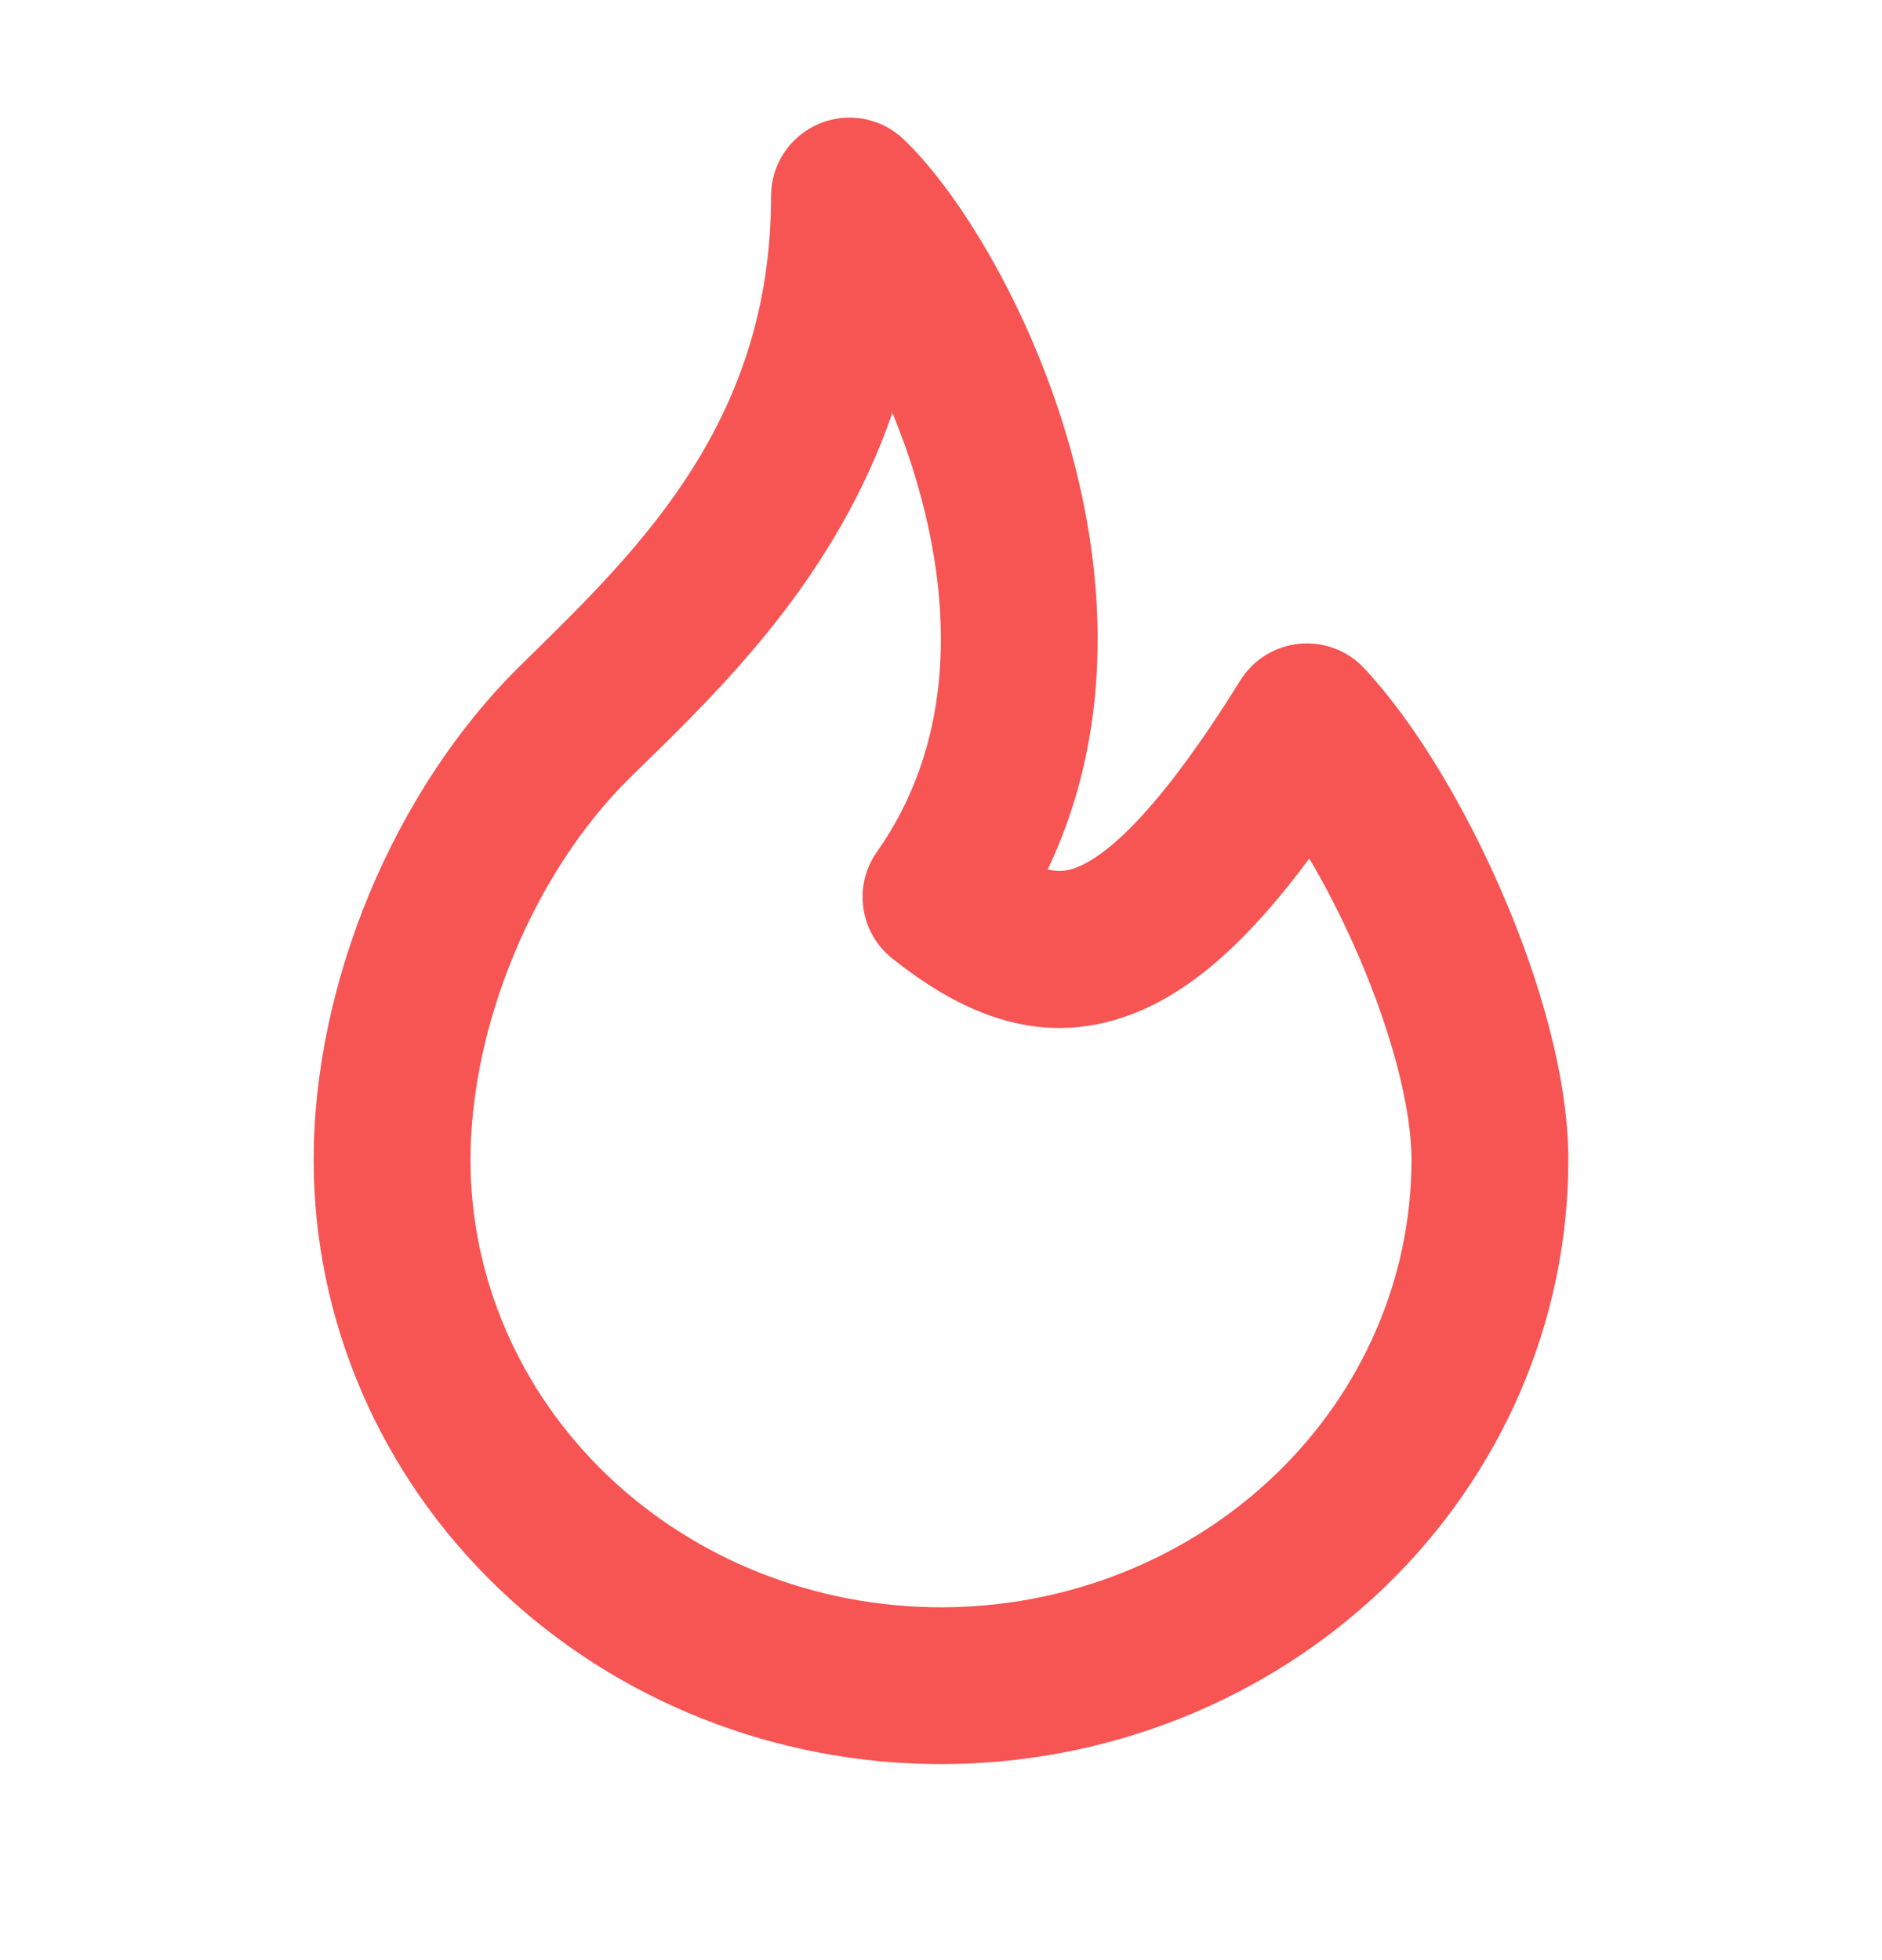 <?xml version="1.0" encoding="utf-8"?>
<svg width="24" height="25" viewBox="0 0 24 25" fill="none" xmlns="http://www.w3.org/2000/svg">
  <path fill-rule="evenodd" clip-rule="evenodd" d="M10.441 1.58C10.809 1.423 11.236 1.501 11.525 1.778C12.27 2.492 13.224 4.078 13.697 5.897C14.103 7.459 14.193 9.344 13.361 11.089C13.512 11.126 13.622 11.105 13.723 11.066C14.113 10.917 14.778 10.351 15.817 8.678C15.982 8.413 16.26 8.241 16.57 8.211C16.881 8.181 17.187 8.297 17.399 8.525C18.055 9.23 18.693 10.311 19.165 11.407C19.634 12.496 20 13.742 20 14.794C20 16.852 19.146 18.817 17.642 20.258C16.138 21.698 14.108 22.5 12 22.5C9.892 22.5 7.862 21.698 6.358 20.258C4.854 18.817 4 16.852 4 14.794C4 12.564 5.007 10.093 6.632 8.493L6.632 8.493C6.67 8.456 6.708 8.418 6.746 8.381C8.182 6.972 9.833 5.351 9.833 2.5C9.833 2.099 10.072 1.738 10.441 1.58ZM11.38 5.266C10.661 7.351 9.234 8.745 8.214 9.743C8.153 9.803 8.093 9.861 8.035 9.918C6.799 11.135 6 13.09 6 14.794C6 16.293 6.621 17.74 7.742 18.814C8.864 19.889 10.395 20.5 12 20.5C13.605 20.5 15.136 19.889 16.258 18.814C17.379 17.74 18 16.293 18 14.794C18 14.134 17.75 13.179 17.328 12.198C17.134 11.749 16.918 11.324 16.697 10.95C15.952 11.955 15.224 12.633 14.438 12.934C13.197 13.409 12.164 12.847 11.379 12.225C10.963 11.895 10.877 11.298 11.183 10.865C12.118 9.539 12.157 7.921 11.761 6.401C11.657 5.998 11.525 5.617 11.38 5.266Z" style="fill: rgb(247, 84, 84);"/>
</svg>